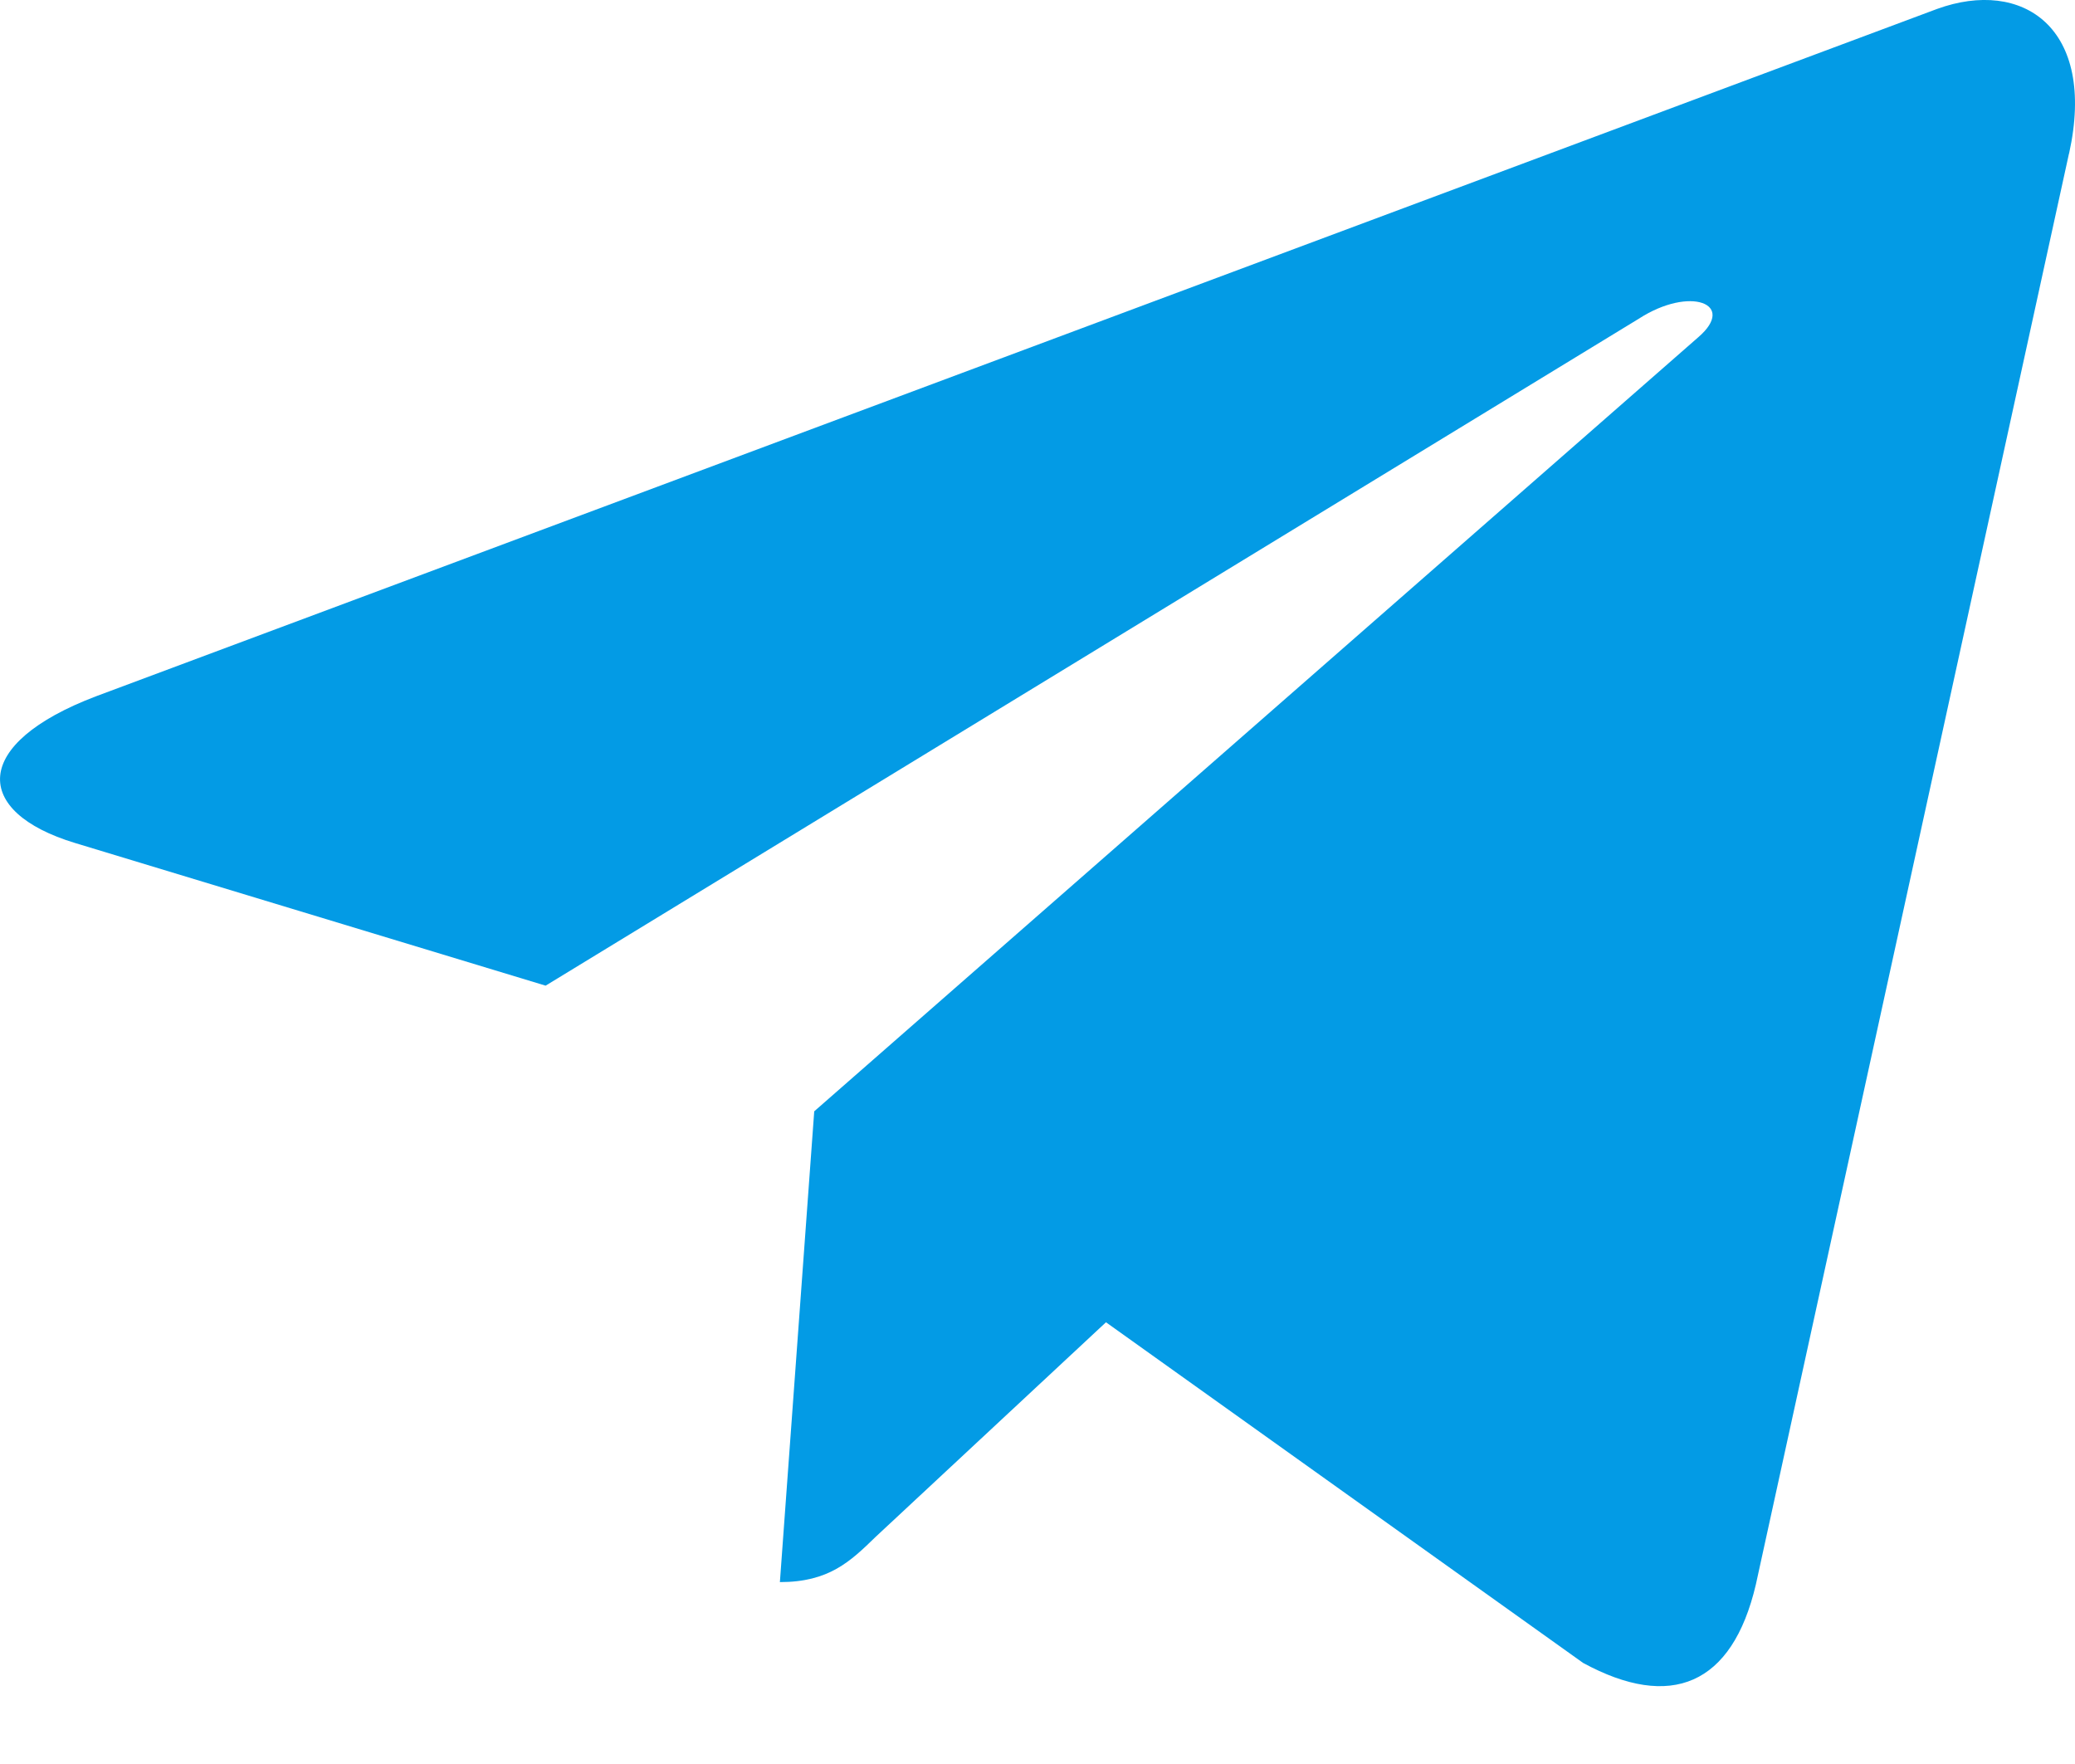 <svg width="20" height="17" viewBox="0 0 20 17" fill="none" xmlns="http://www.w3.org/2000/svg">
<path d="M7.848 10.71L7.517 15.247C7.99 15.247 8.195 15.049 8.441 14.81L10.66 12.743L15.259 16.026C16.102 16.484 16.696 16.243 16.924 15.27L19.942 1.48L19.943 1.479C20.211 0.264 19.492 -0.212 18.671 0.086L0.929 6.709C-0.282 7.167 -0.264 7.825 0.723 8.124L5.259 9.499L15.795 3.072C16.291 2.751 16.741 2.929 16.37 3.249L7.848 10.71Z" fill="#039BE5"/>
</svg>
